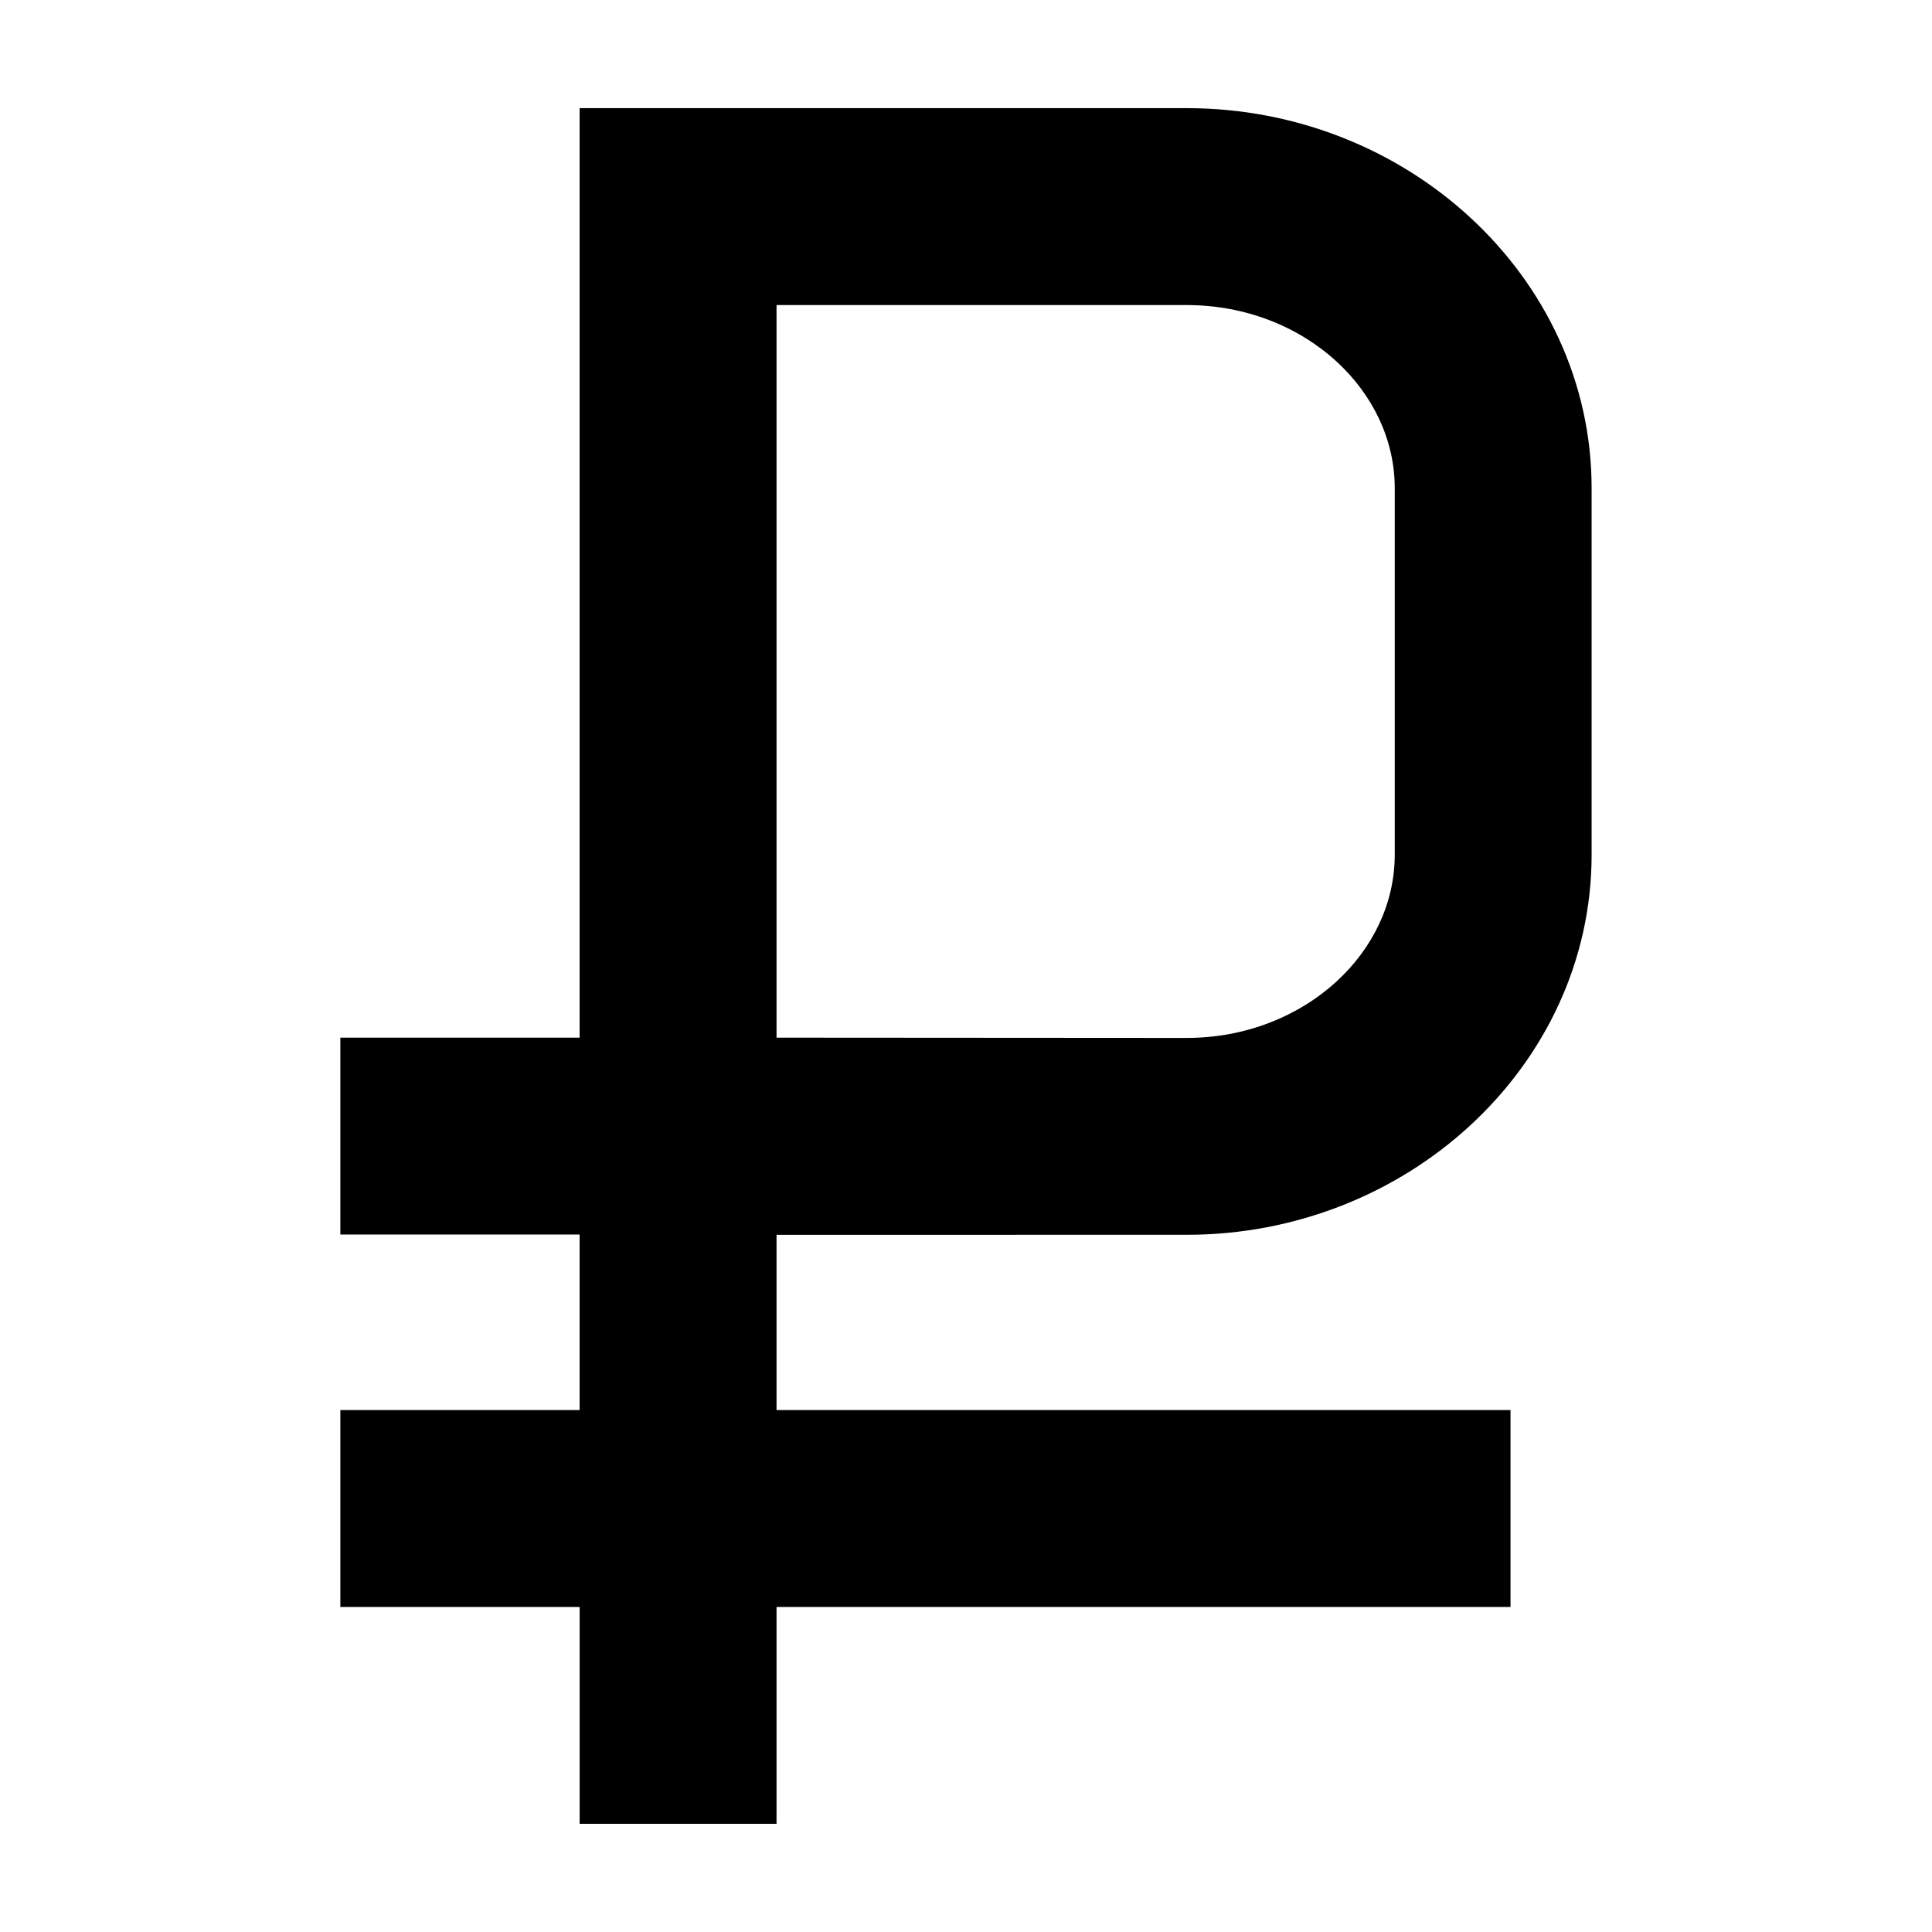 <?xml version="1.0" encoding="UTF-8"?>
<!-- The Best Svg Icon site in the world: iconSvg.co, Visit us! https://iconsvg.co -->
<svg fill="#000000" width="800px" height="800px" version="1.1" viewBox="144 144 512 512" xmlns="http://www.w3.org/2000/svg">
 <path d="m349.79 224.84v194.15c36.266 0 72.418 0.07 108.72 0.07 15.602 0 29.652-5.75 39.719-14.992 9.496-8.727 15.391-20.609 15.391-33.543v-97.152c0-12.93-5.894-24.812-15.391-33.539-10.066-9.25-24.117-14.988-39.719-14.988h-108.72zm0 246.4v46.445h194.51v52.18h-194.51v57.465h-52.18v-57.465h-63.414v-52.184h63.41v-46.516h-63.41v-52.176h63.41v-246.33h160.9c29.066 0 55.609 11.043 74.977 28.848 19.938 18.32 32.312 43.75 32.312 71.859v97.148c0 28.113-12.379 53.543-32.312 71.867-19.367 17.801-45.914 28.852-74.977 28.852z" fill-rule="evenodd"/>
</svg>